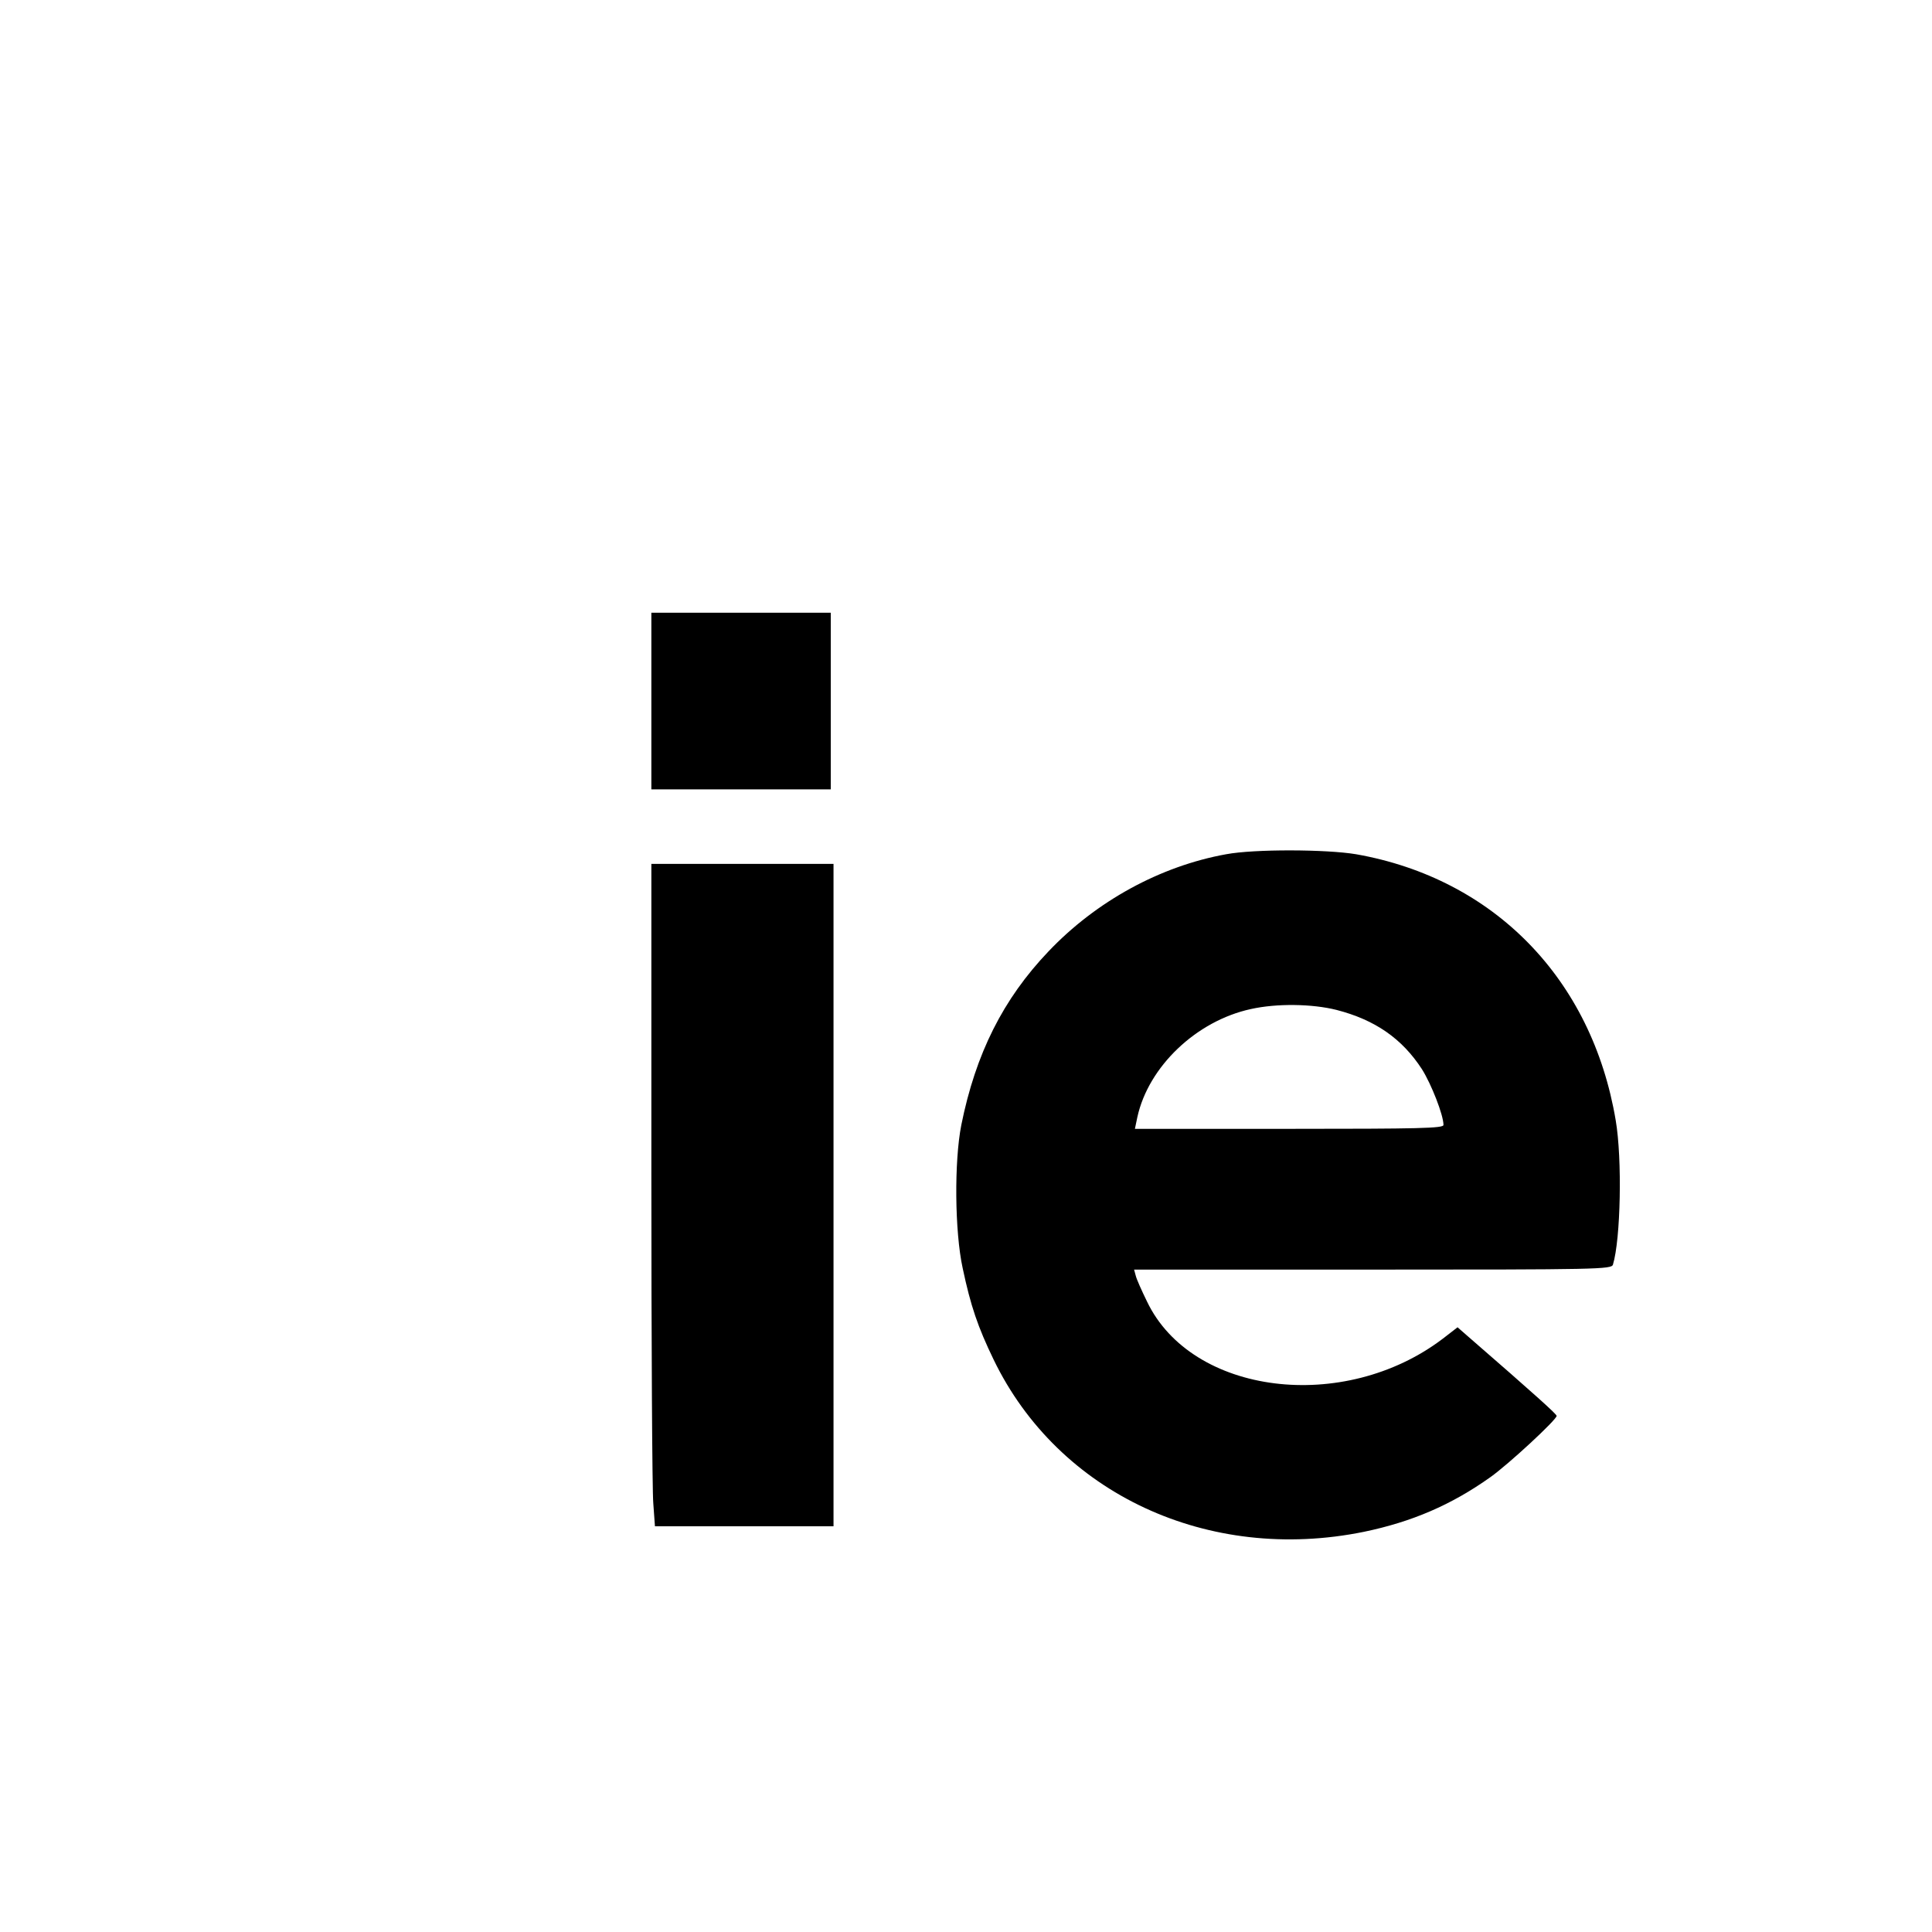 <?xml version="1.0" standalone="no"?>
<!DOCTYPE svg PUBLIC "-//W3C//DTD SVG 20010904//EN"
 "http://www.w3.org/TR/2001/REC-SVG-20010904/DTD/svg10.dtd">
<svg version="1.0" xmlns="http://www.w3.org/2000/svg"
 width="700pt" height="700pt" viewBox="0 0 700 700"
 preserveAspectRatio="xMidYMid meet">
<g transform="translate(0,700) scale(0.1,-0.1)"
fill="#000000" stroke="none">
<path d="M2360 4460 l0 -320 325 0 325 0 0 320 0 320 -325 0 -325 0 0 -320z"/>
<path d="M4443 3905 c-239 -43 -471 -170 -644 -352 -165 -173 -264 -371 -316
-629 -26 -132 -24 -386 5 -519 29 -137 55 -213 112 -331 235 -486 778 -739
1342 -624 173 36 316 97 458 198 65 46 240 208 240 222 0 6 -69 69 -327 293
l-32 28 -53 -41 c-359 -273 -910 -204 -1072 134 -19 39 -38 81 -41 94 l-6 22
865 0 c815 0 865 1 870 18 28 92 34 383 10 523 -86 512 -441 876 -941 964
-108 18 -368 19 -470 0z m399 -564 c140 -36 238 -104 310 -215 34 -54 78 -166
78 -202 0 -12 -88 -14 -559 -14 l-559 0 9 43 c40 182 213 348 411 391 94 21
222 19 310 -3z"/>
<path d="M2360 2753 c0 -615 3 -1155 7 -1200 l6 -83 323 0 324 0 0 1200 0
1200 -330 0 -330 0 0 -1117z"/>
</g>
</svg>

